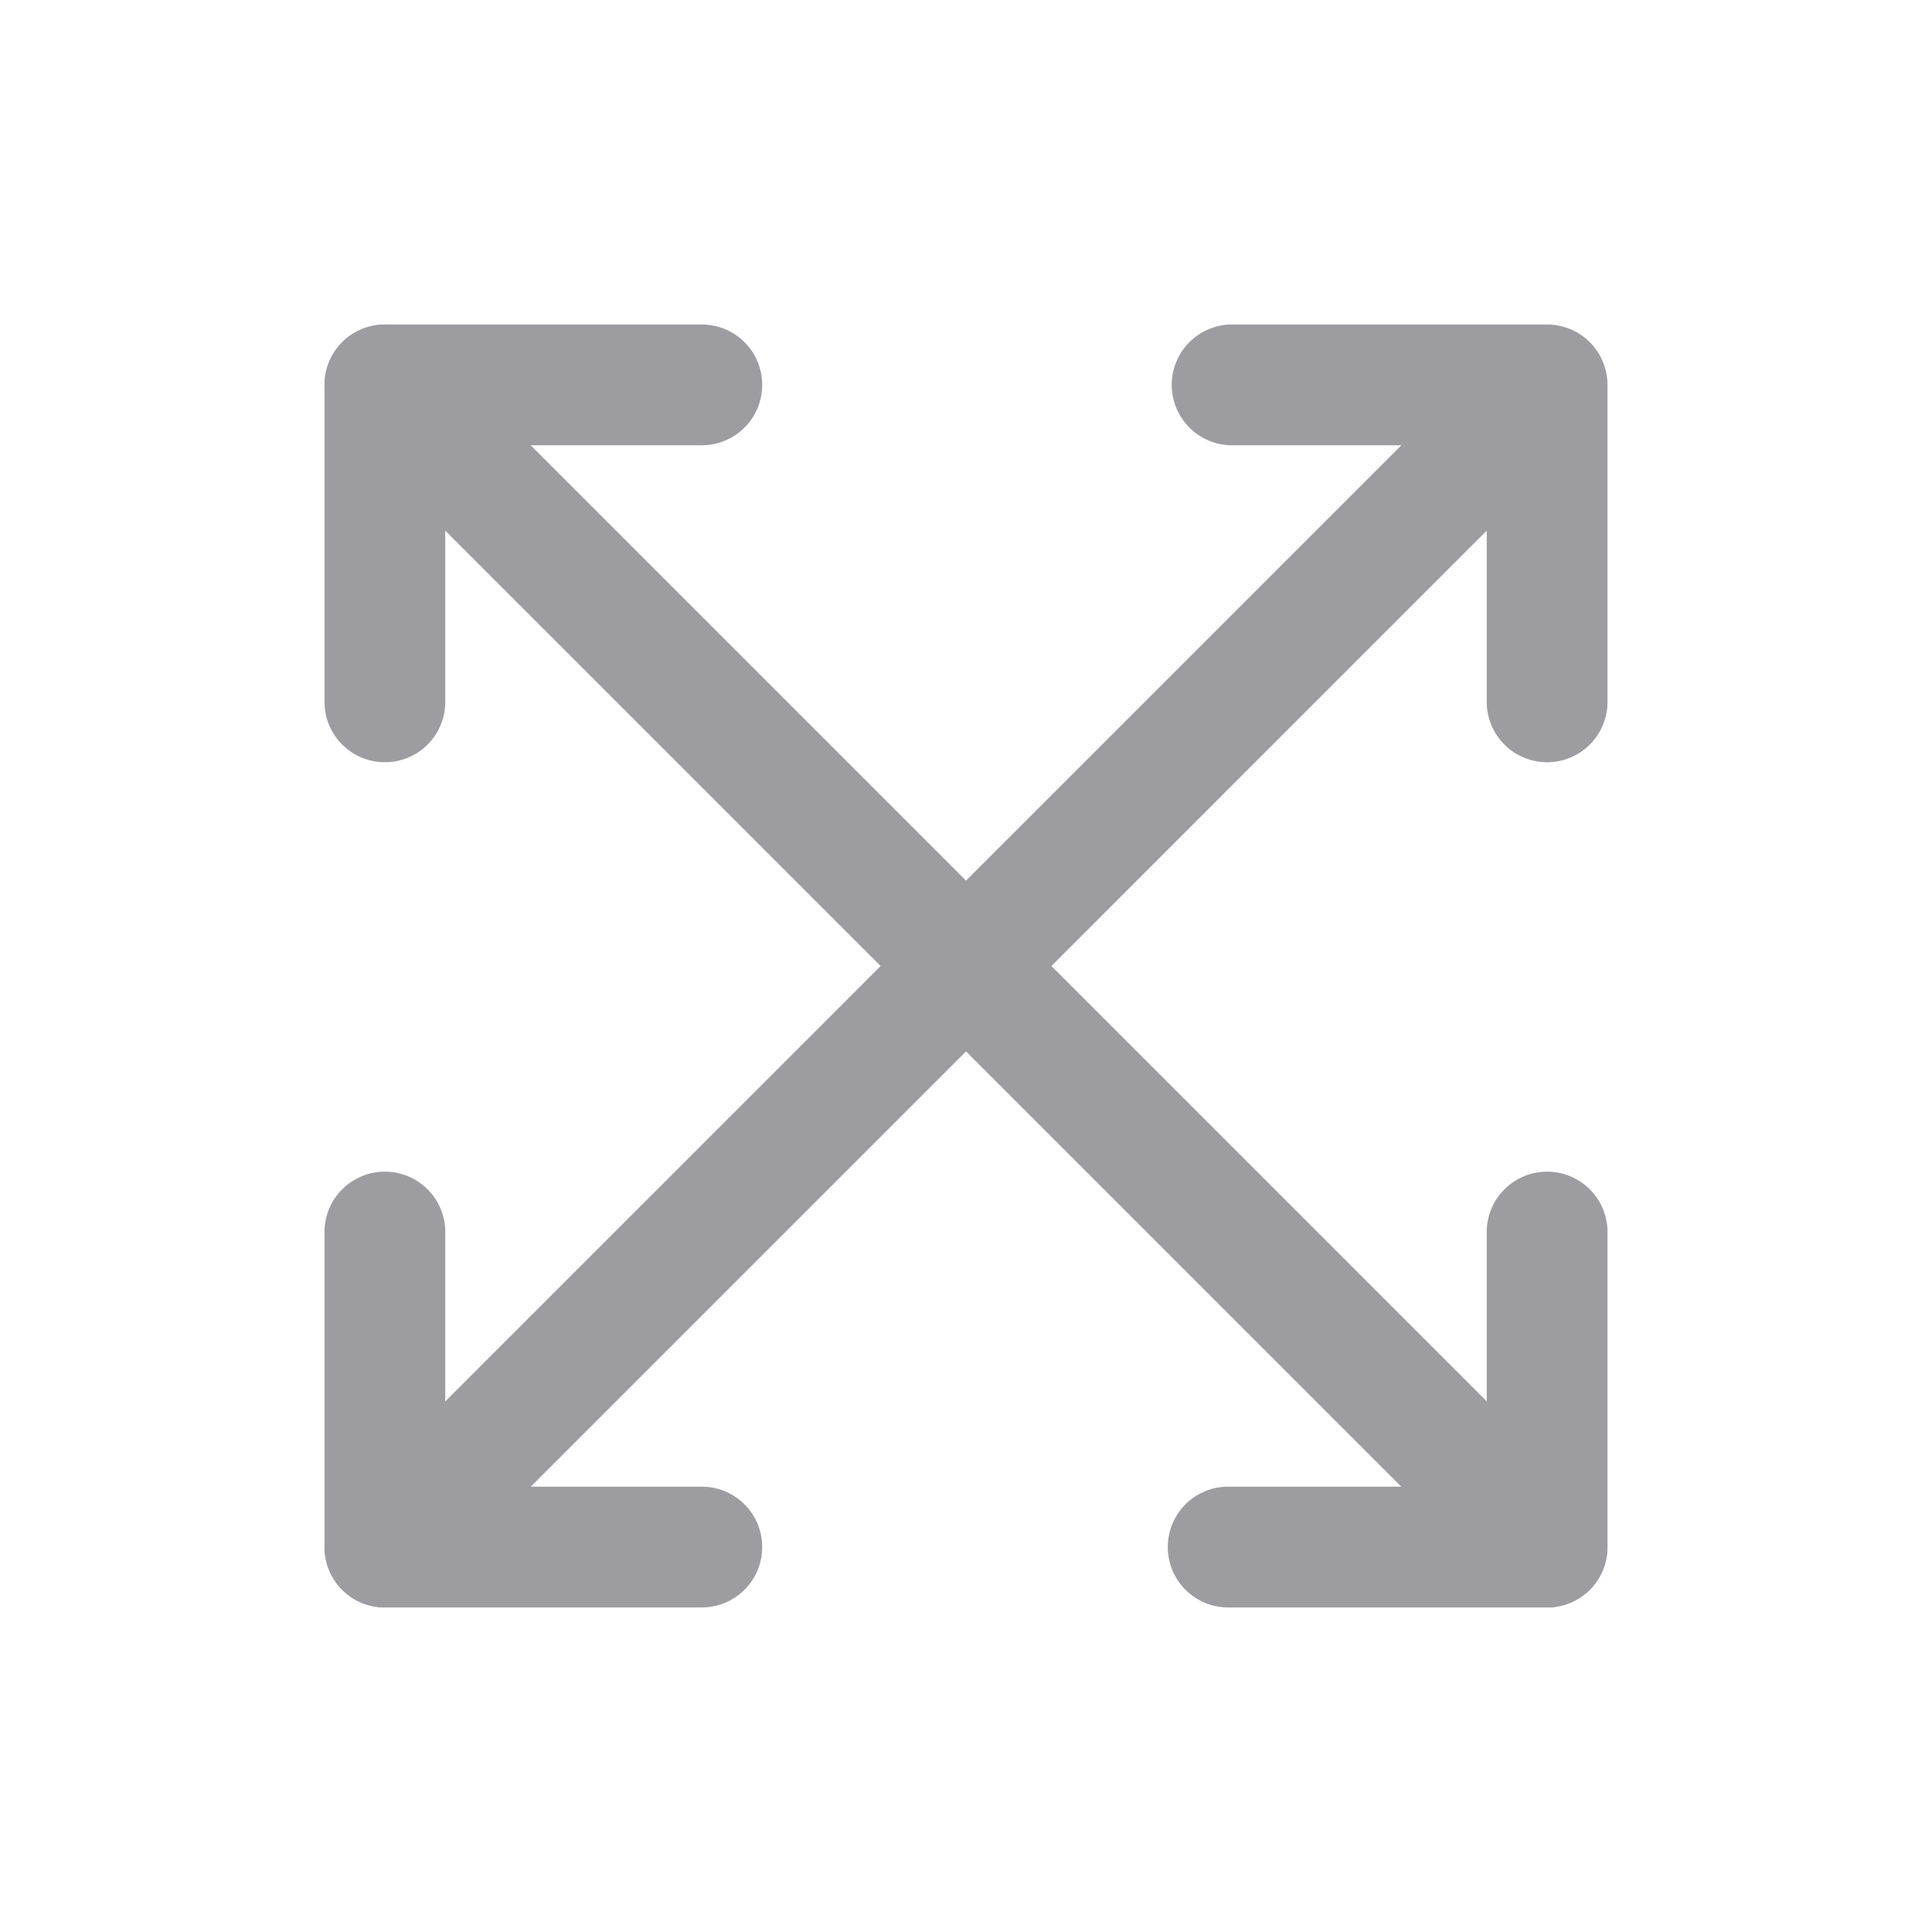 <svg xmlns="http://www.w3.org/2000/svg" width="30" height="30" fill="none"><g fill="#0A0915" opacity=".4"><path d="M5.977 11.836a.937.937 0 0 1-.938-.938V5.977a.937.937 0 0 1 .938-.938h4.921a.937.937 0 1 1 0 1.875H6.914v3.984a.937.937 0 0 1-.937.938Zm18.046 0a.937.937 0 0 1-.937-.938V6.914h-3.984a.938.938 0 0 1 0-1.875h4.921a.938.938 0 0 1 .938.938v4.921a.937.937 0 0 1-.938.938ZM10.898 24.96H5.977a.937.937 0 0 1-.938-.938v-4.921a.938.938 0 0 1 1.875 0v3.984h3.984a.937.937 0 1 1 0 1.875Zm13.125 0h-4.921a.938.938 0 1 1 0-1.875h3.984v-3.984a.938.938 0 0 1 1.875 0v4.921a.938.938 0 0 1-.938.938Z"/><path d="M24.024 24.961a.934.934 0 0 1-.663-.274L5.314 6.64A.937.937 0 0 1 6.64 5.314l18.047 18.047a.938.938 0 0 1-.663 1.6Z"/><path d="M5.976 24.961a.937.937 0 0 1-.662-1.6L23.36 5.314a.938.938 0 0 1 1.326 1.326L6.64 24.687a.935.935 0 0 1-.663.274Z"/></g></svg>